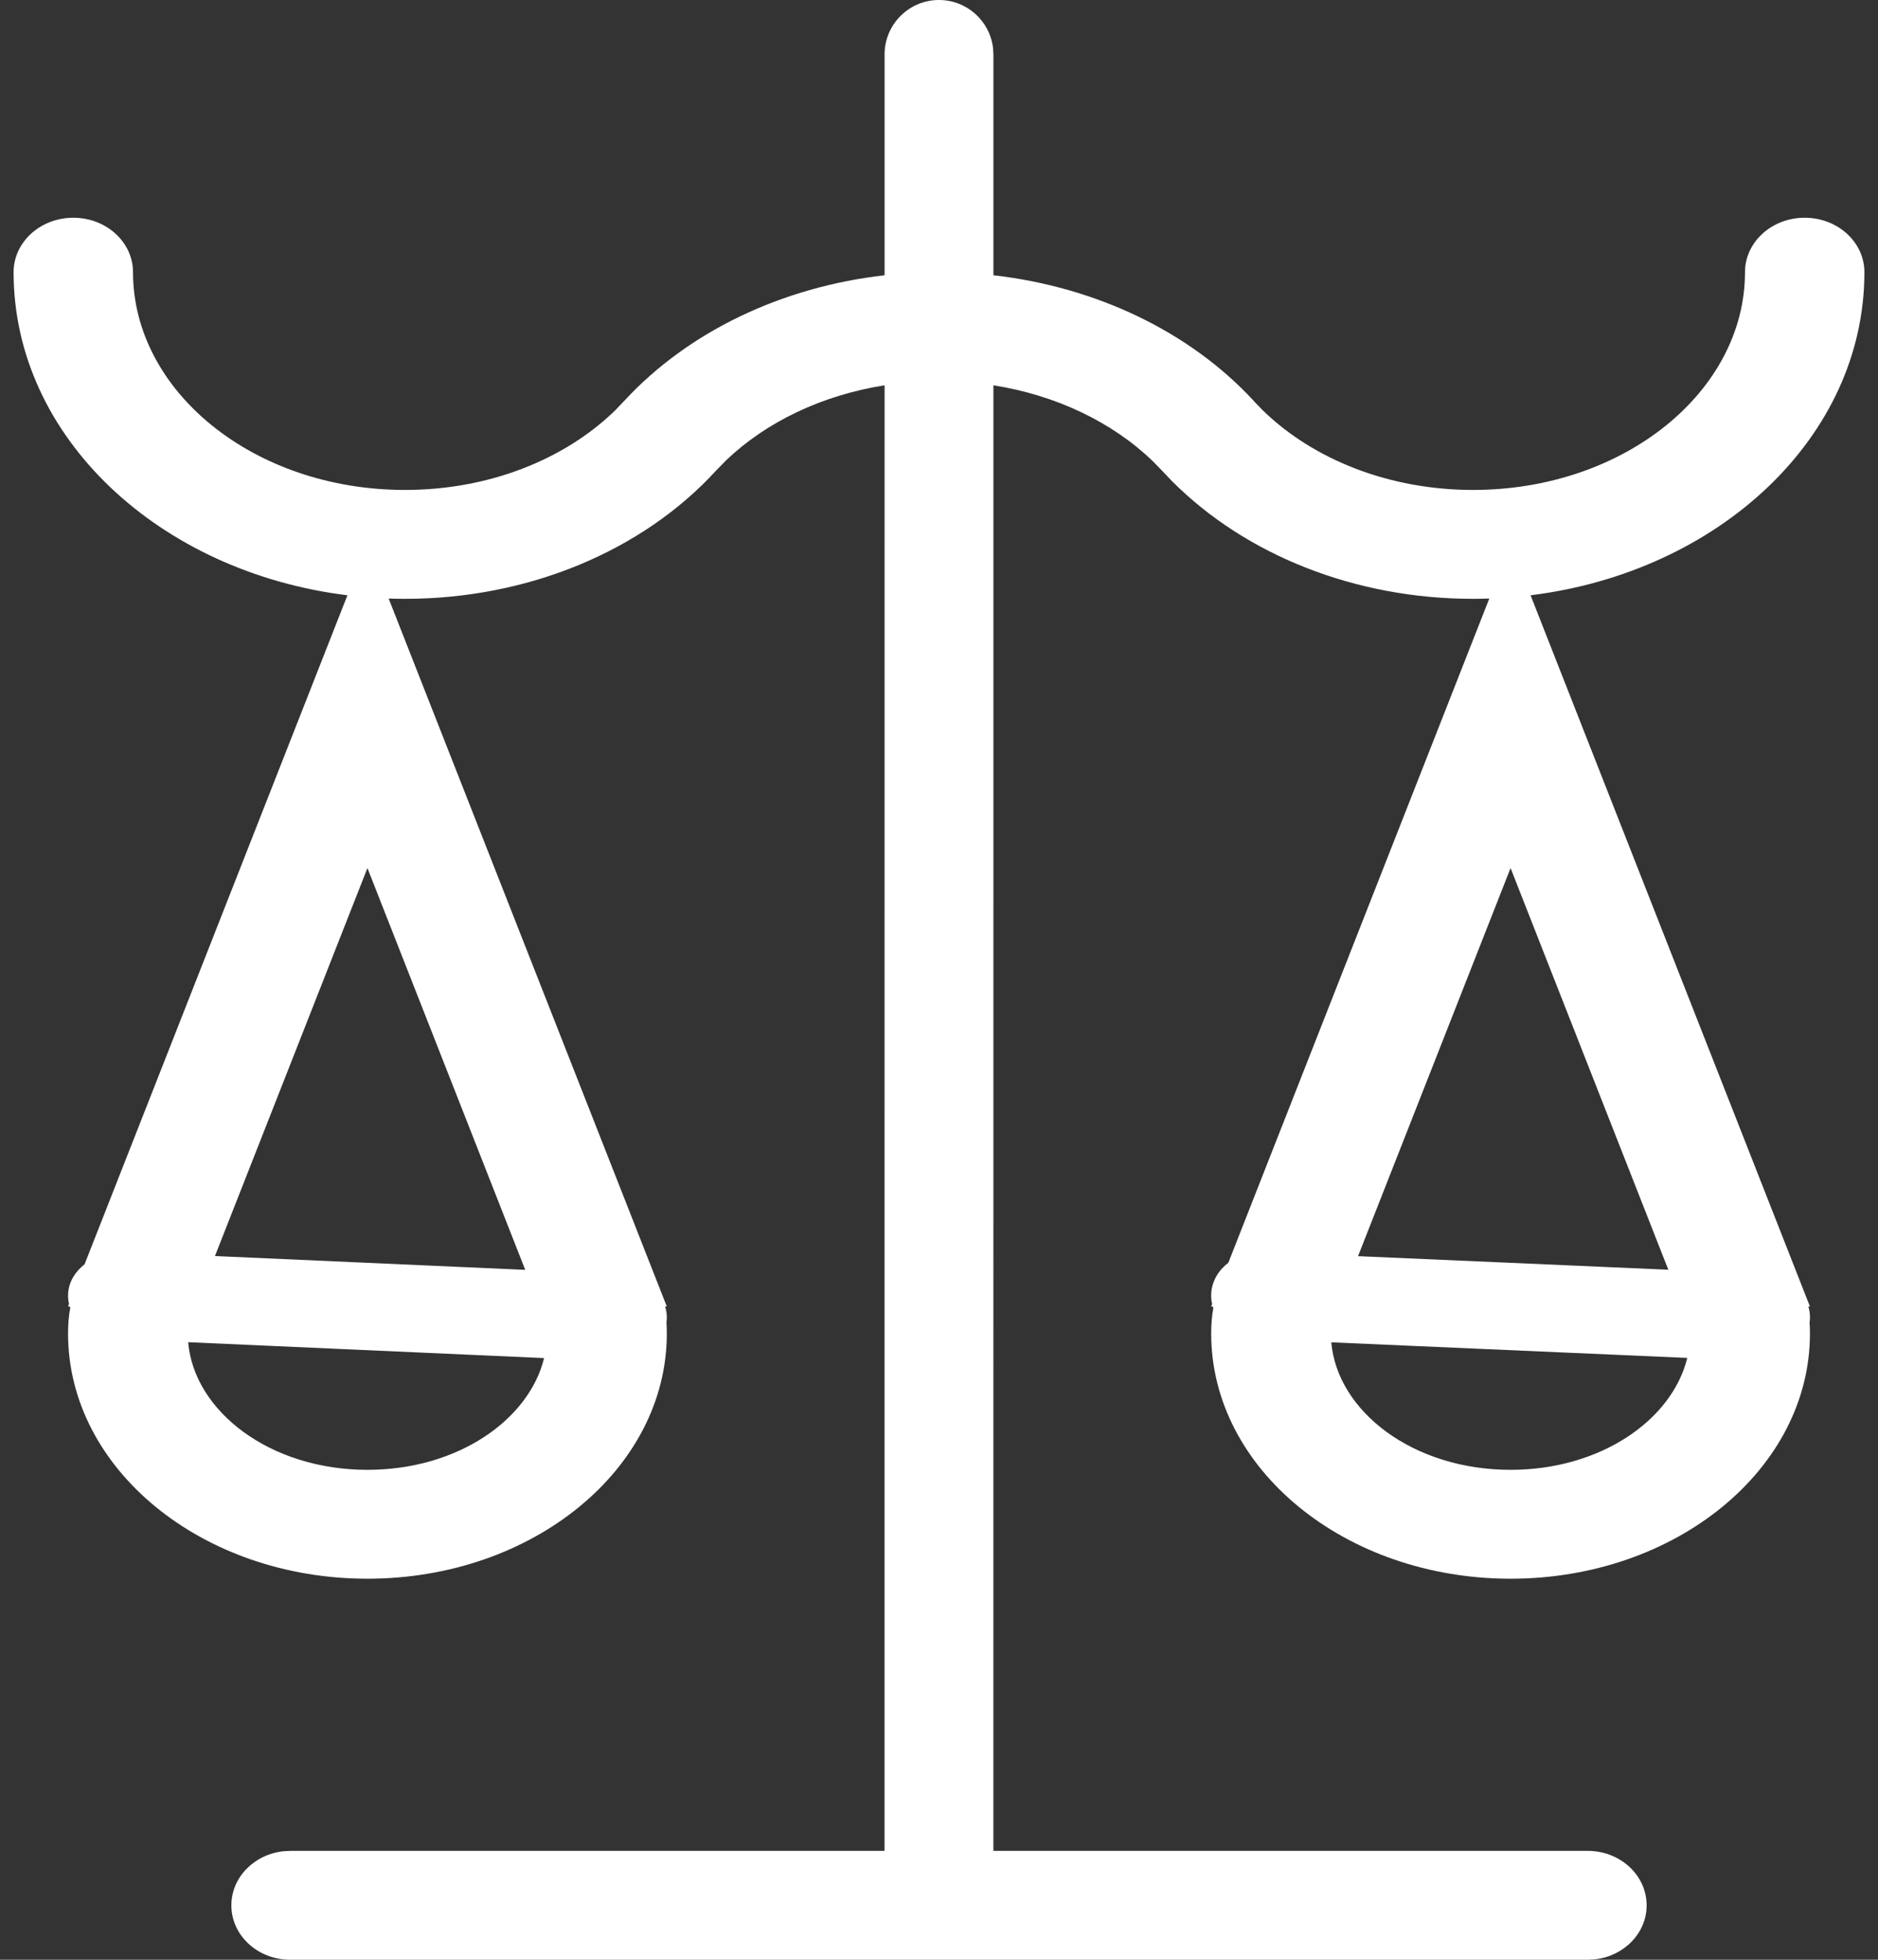 <?xml version="1.0" encoding="UTF-8"?>
<svg width="46px" height="48px" viewBox="0 0 46 48" version="1.1" xmlns="http://www.w3.org/2000/svg" xmlns:xlink="http://www.w3.org/1999/xlink">
    <rect x="0" y="0" width="46" height="48" fill="#333333" stroke="none"/>
    <!-- Generator: Sketch 63.1 (92452) - https://sketch.com -->
    <title>政法</title>
    <desc>Created with Sketch.</desc>
    <g id="页面-1" stroke="none" stroke-width="1" fill="none" fill-rule="evenodd">
        <g id="3" transform="translate(-361, -3422)">
            <g id="编组-30备份" transform="translate(0, 2987)">
                <g id="编组-28" transform="translate(360, 435)">
                    <g id="政法">
                        <path d="M24,0 C24.684,0 25.247,0.515 25.324,1.178 L25.333,1.333 L25.333,6.742 C27.859,7.03 30.141,8.127 31.697,9.805 L31.714,9.827 L31.93,10.049 C33.181,11.268 35.048,12 37.079,12 C40.791,12 43.742,9.579 43.742,6.667 C43.742,5.93 44.397,5.333 45.204,5.333 C46.012,5.333 46.667,5.93 46.667,6.667 C46.667,10.713 43.093,14.013 38.49,14.58 L45.333,32 L45.295,31.999 C45.325,32.101 45.338,32.209 45.332,32.32 L45.324,32.388 C45.33,32.476 45.333,32.567 45.333,32.663 C45.333,35.979 42.05,38.667 38,38.667 C33.95,38.667 30.667,35.979 30.667,32.663 C30.667,32.432 30.685,32.225 30.719,32.041 C30.714,32.029 30.709,32.014 30.705,32 L30.667,32 L30.69,31.94 C30.671,31.856 30.663,31.769 30.668,31.68 C30.685,31.378 30.845,31.112 31.087,30.928 L37.479,14.66 C37.346,14.664 37.213,14.667 37.079,14.667 C34.199,14.667 31.519,13.599 29.711,11.788 L29.443,11.507 L29.233,11.292 C28.242,10.338 26.869,9.68 25.333,9.437 L25.332,45.333 L39.889,45.333 C40.687,45.333 41.333,45.93 41.333,46.667 C41.333,47.35 40.776,47.914 40.057,47.991 L39.889,48 L8.111,48 C7.313,48 6.667,47.403 6.667,46.667 C6.667,45.983 7.224,45.419 7.943,45.342 L8.111,45.333 L22.666,45.333 L22.667,9.437 C21.14,9.679 19.775,10.329 18.786,11.274 L18.542,11.524 C16.737,13.495 13.939,14.667 10.922,14.667 C10.787,14.667 10.653,14.664 10.52,14.66 L17.333,32 L17.291,31.999 C17.325,32.103 17.339,32.213 17.331,32.326 L17.324,32.384 C17.33,32.473 17.333,32.566 17.333,32.663 C17.333,35.979 14.05,38.667 10,38.667 C5.95,38.667 2.667,35.979 2.667,32.663 C2.667,32.427 2.685,32.218 2.721,32.031 C2.716,32.022 2.712,32.011 2.709,32 L2.667,32 L2.69,31.935 C2.67,31.851 2.663,31.763 2.669,31.674 C2.688,31.395 2.839,31.147 3.071,30.967 L9.51,14.58 C4.907,14.013 1.333,10.713 1.333,6.667 C1.333,5.93 1.988,5.333 2.796,5.333 C3.603,5.333 4.258,5.93 4.258,6.667 C4.258,9.579 7.209,12 10.922,12 C12.952,12 14.819,11.268 16.07,10.049 L16.302,9.806 C17.858,8.127 20.14,7.03 22.667,6.742 L22.667,1.333 C22.667,0.597 23.264,0 24,0 Z M38,36 C40.211,36 41.959,34.775 42.328,33.259 L33.609,32.877 C33.755,34.564 35.606,36 38,36 Z M10,36 C12.209,36 13.956,34.777 14.327,33.263 L5.609,32.874 C5.753,34.562 7.605,36 10,36 Z M10,21.261 L6.265,30.764 L13.865,31.102 L10,21.261 Z M38,21.261 L34.264,30.767 L41.864,31.099 L38,21.261 Z" id="形状结合" fill="#FFFFFF"></path>
                        <rect id="矩形" fill="#009AD3" opacity="0" x="0" y="0" width="48" height="48"></rect>
                    </g>
                </g>
            </g>
        </g>
    </g>
</svg>